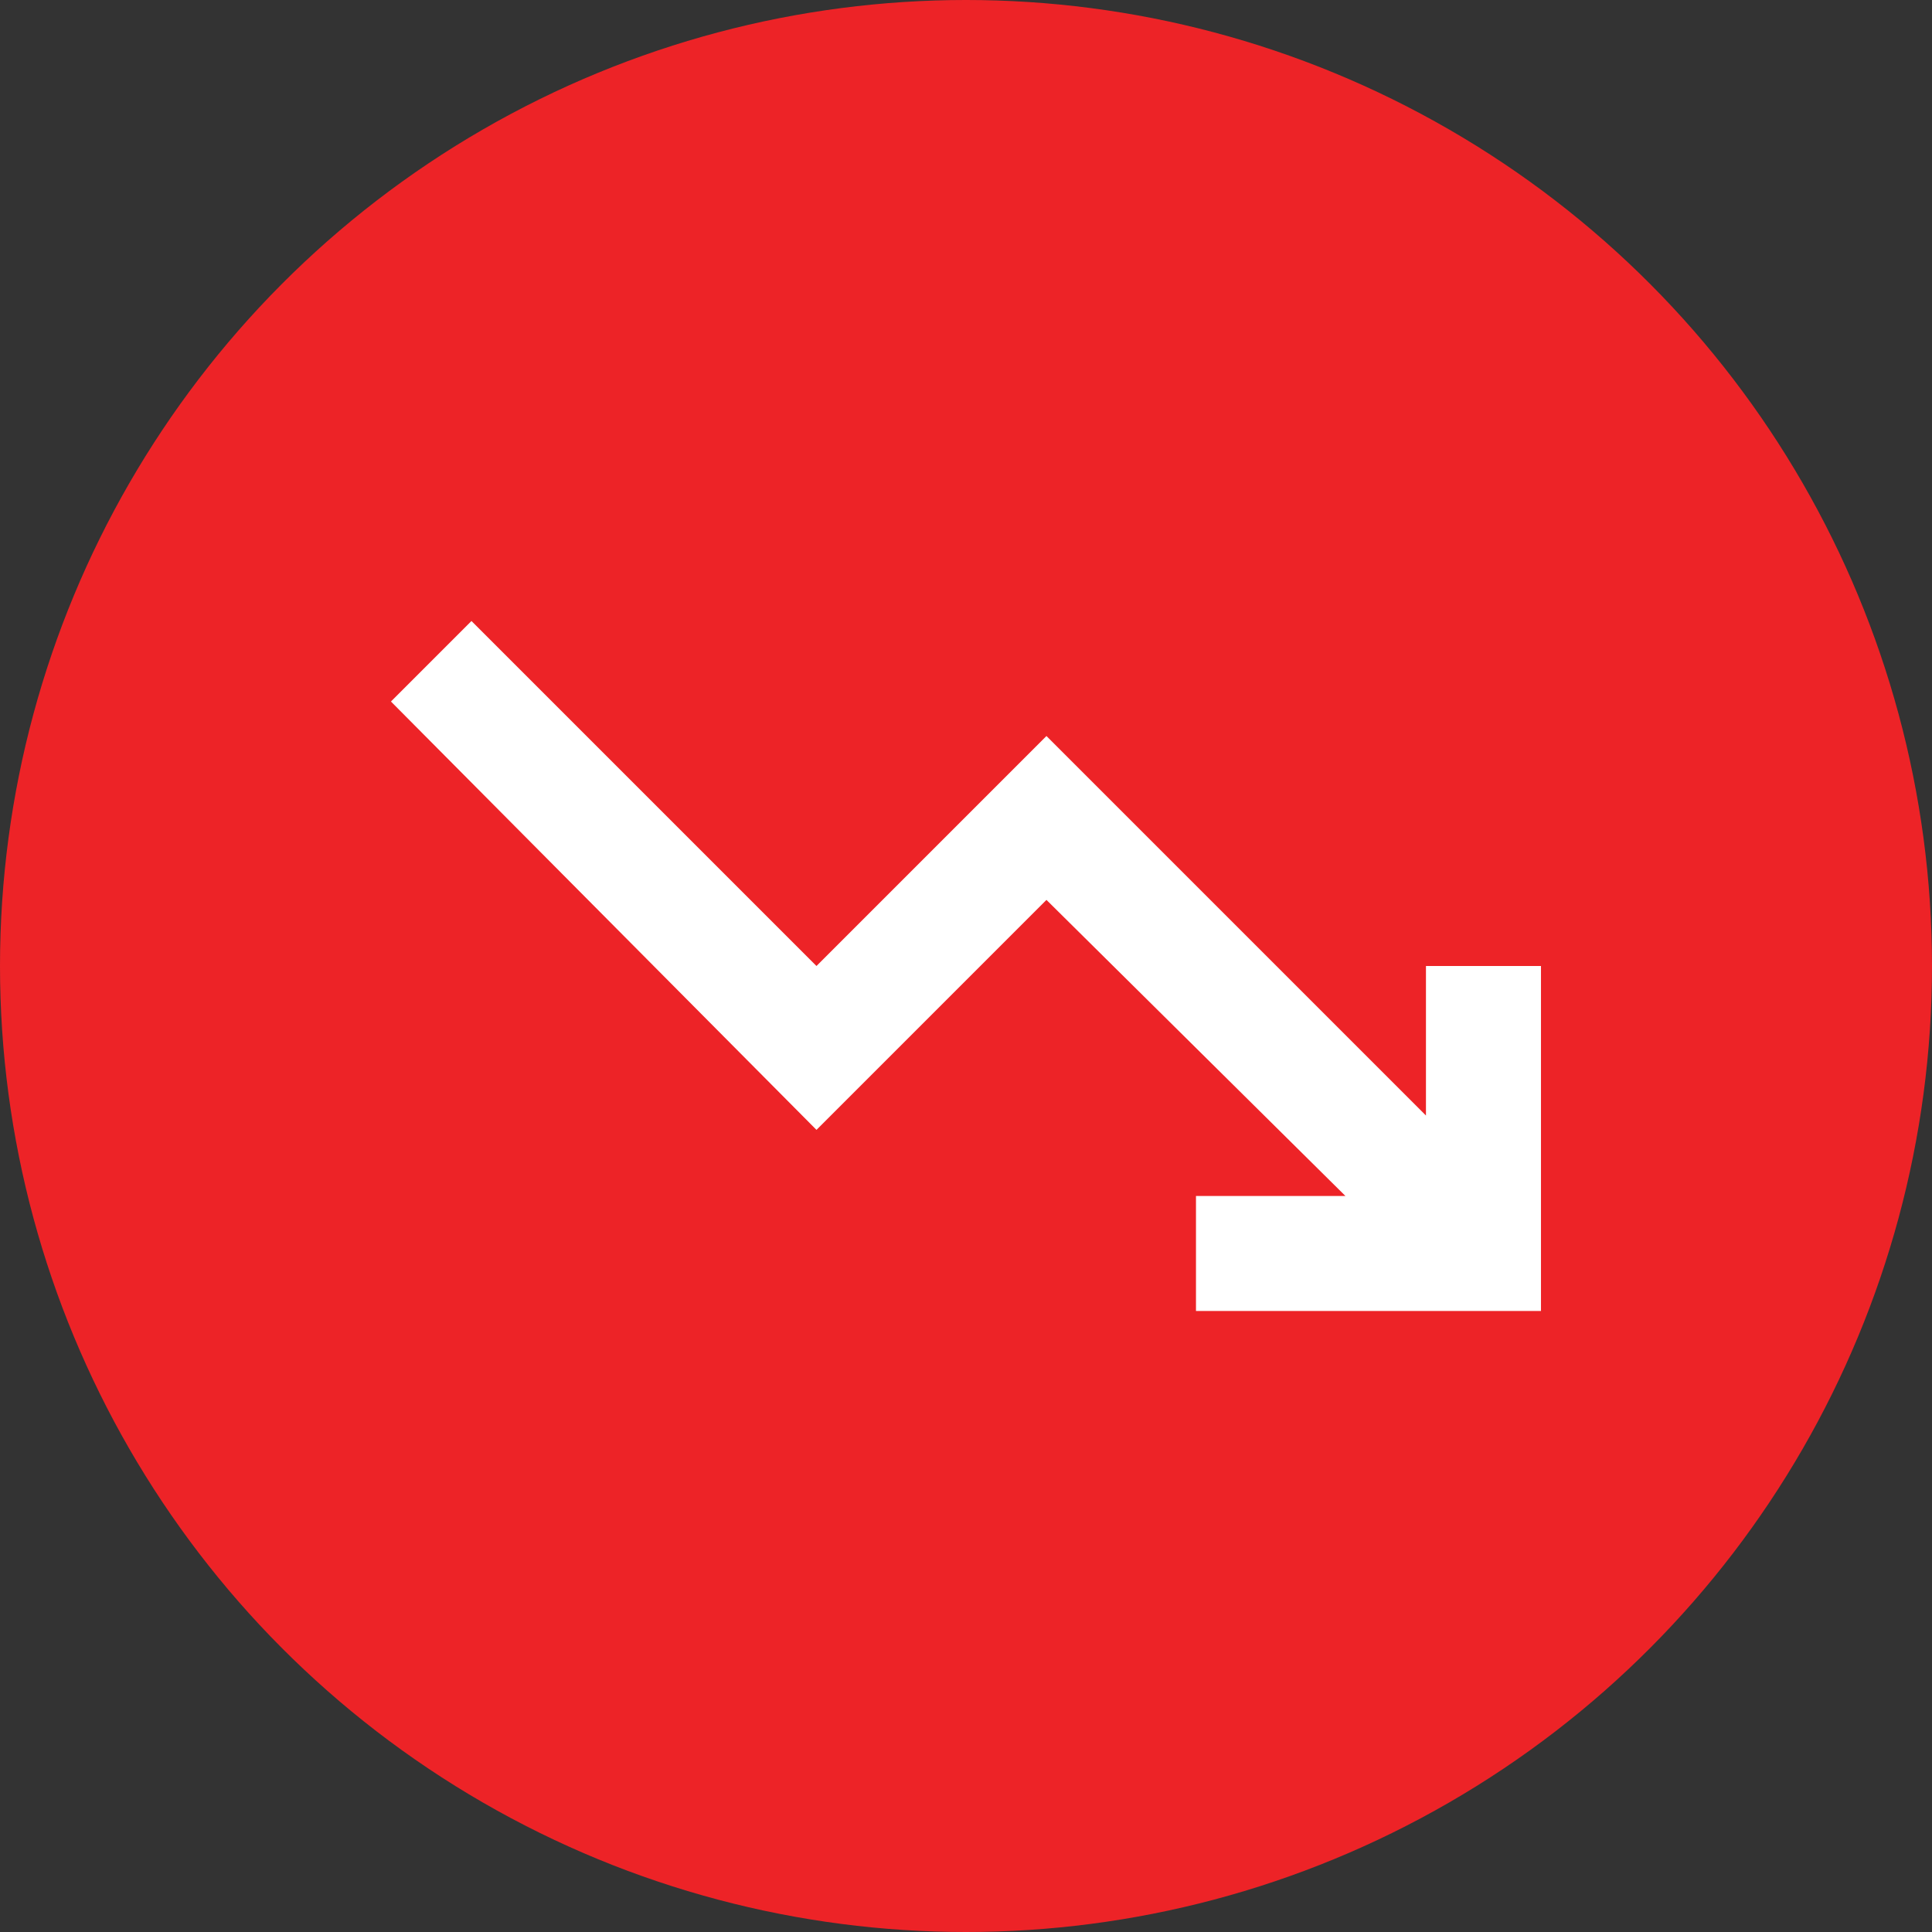 <svg width="28" height="28" viewBox="0 0 28 28" fill="none" xmlns="http://www.w3.org/2000/svg">
<rect x="0" y="0" width="28" height="28" fill="#333333" stroke="none"/>
<circle cx="14" cy="14" r="14" fill="#ED2327"/>
<mask id="mask0_6320_15728" style="mask-type:alpha" maskUnits="userSpaceOnUse" x="4" y="4" width="20" height="20">
<rect x="4" y="4" width="20" height="20" fill="#D9D9D9"/>
</mask>
<g mask="url(#mask0_6320_15728)">
<path d="M17.333 19V17.333H19.499L15.166 13.042L11.833 16.375L5.666 10.167L6.833 9L11.833 14L15.166 10.667L20.666 16.167V14H22.333V19H17.333Z" fill="white"/>
</g>
</svg>
